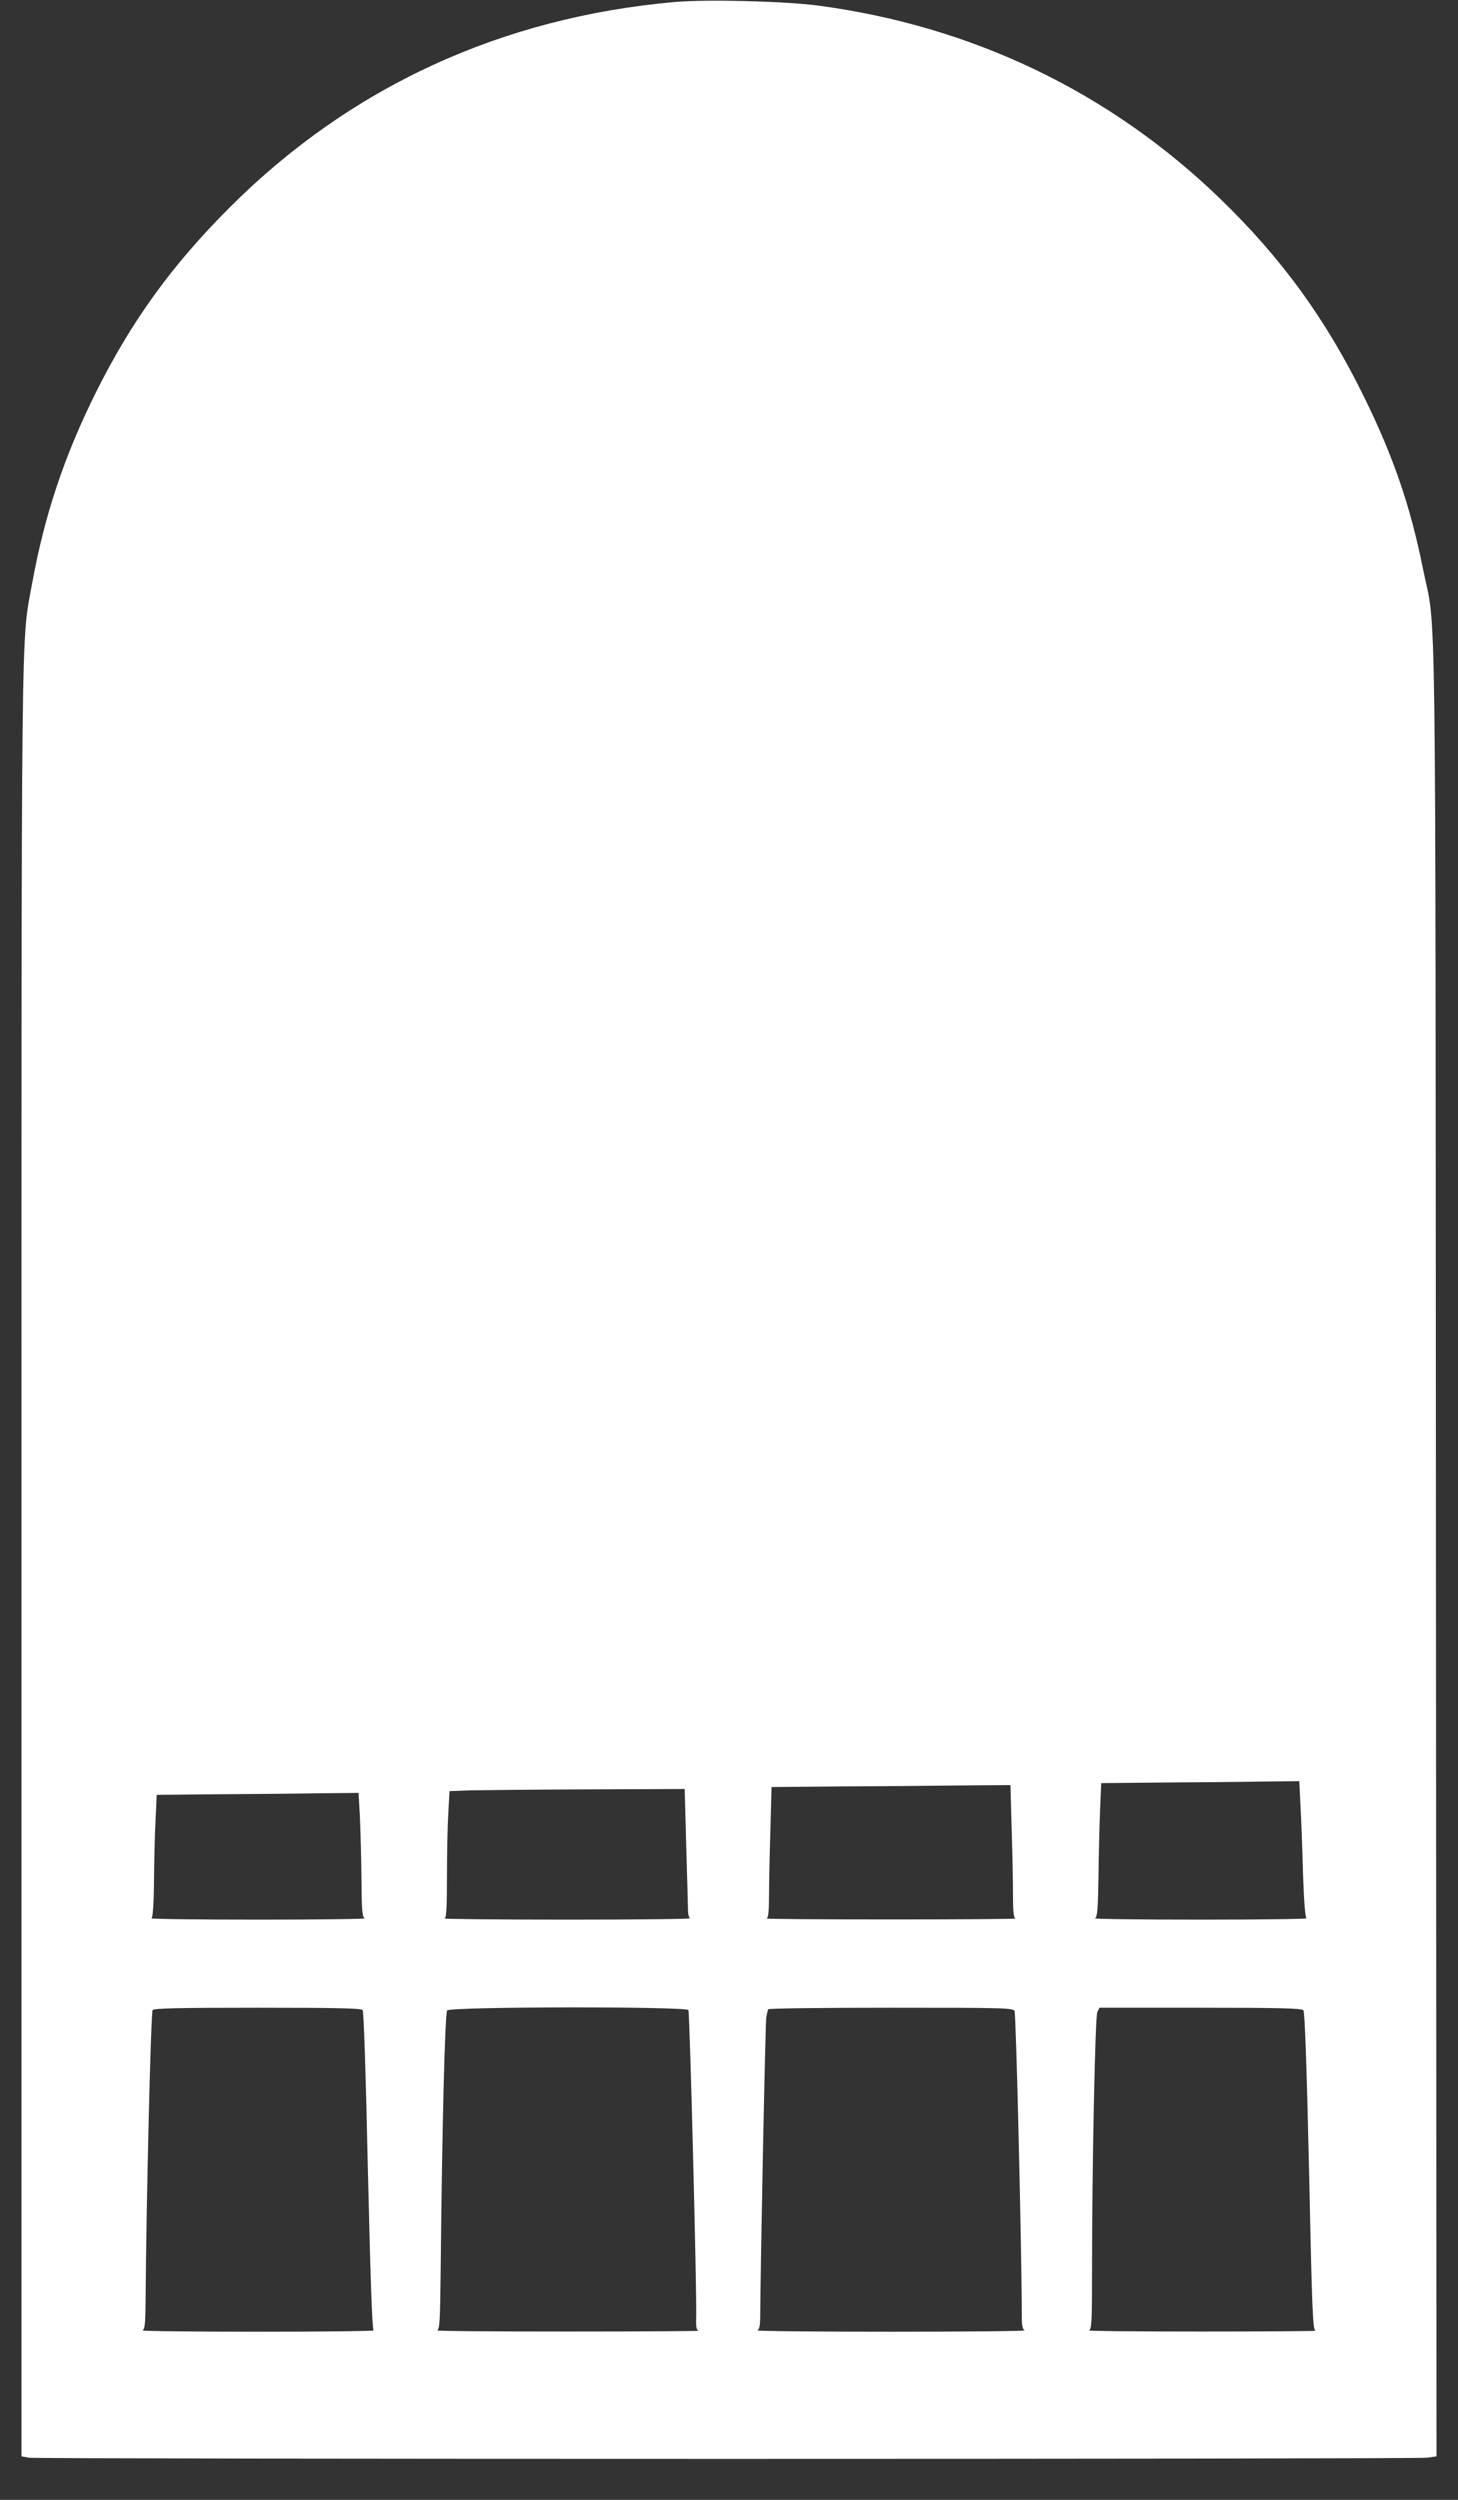 <?xml version="1.0" standalone="no"?>
<!DOCTYPE svg PUBLIC "-//W3C//DTD SVG 20010904//EN"
 "http://www.w3.org/TR/2001/REC-SVG-20010904/DTD/svg10.dtd">
<svg version="1.0" xmlns="http://www.w3.org/2000/svg"
 width="747pt" height="1280pt" viewBox="0 0 747 1280"
 preserveAspectRatio="xMidYMid meet">
<rect x="0" y="0" width="747" height="1280" fill="#333333" stroke="none"/>
<g transform="translate(0,1280) scale(0.1,-0.1)"
fill="#ffffff" stroke="none">
<path d="M3460 12790 c-889 -78 -1664 -434 -2281 -1050 -298 -297 -506 -585
-688 -950 -162 -326 -262 -626 -325 -970 -59 -327 -56 -16 -56 -5019 l0 -4578
37 -7 c50 -8 7107 -8 7167 0 l46 7 -3 4641 c-3 5149 3 4679 -67 5026 -63 316
-152 574 -300 875 -195 398 -422 711 -736 1015 -565 547 -1268 885 -2059 991
-174 23 -569 33 -735 19z m3203 -9237 c4 -71 10 -227 13 -348 5 -143 11 -223
18 -227 6 -4 -239 -7 -544 -7 -305 0 -548 3 -540 7 12 6 15 41 18 207 1 110 5
264 8 342 l6 143 312 3 c171 1 399 3 507 5 l196 2 6 -127z m-1480 -110 c4
-120 7 -273 7 -340 0 -88 3 -123 13 -126 6 -3 -280 -5 -638 -5 -357 0 -644 2
-637 5 8 3 12 36 12 112 0 59 3 210 7 334 l6 227 351 3 c193 1 468 3 612 5
l261 2 6 -217z m-1667 -100 c5 -164 9 -311 9 -328 0 -16 5 -33 10 -37 6 -4
-278 -7 -630 -7 -352 0 -634 3 -627 6 9 3 12 56 12 216 0 117 3 262 7 324 l6
112 106 4 c58 1 329 4 602 5 l497 2 8 -297z m-1672 155 c3 -68 7 -211 8 -318
1 -166 4 -196 17 -202 9 -4 -236 -7 -544 -7 -308 0 -555 3 -549 7 7 4 12 71
13 192 1 102 4 242 8 312 l6 128 316 3 c174 1 407 3 517 5 l201 2 7 -122z m14
-990 c6 -8 16 -320 27 -823 13 -556 22 -812 29 -817 6 -4 -261 -7 -594 -7
-333 0 -598 3 -590 7 12 6 15 33 16 152 3 489 27 1477 36 1488 8 9 128 12 538
12 410 0 530 -3 538 -12z m1669 0 c7 -12 43 -1428 40 -1570 -2 -53 1 -68 13
-72 8 -2 -293 -4 -670 -4 -377 0 -678 2 -670 6 13 6 15 54 18 322 7 728 22
1302 33 1316 16 20 1224 21 1236 2z m1671 -5 c8 -14 37 -1248 37 -1553 0 -57
4 -77 15 -82 8 -4 -300 -7 -685 -7 -385 0 -693 3 -685 7 11 5 15 25 15 77 1
232 26 1496 31 1525 3 19 8 38 10 42 3 5 286 8 629 8 584 0 625 -1 633 -17z
m1480 4 c7 -8 17 -291 29 -825 15 -712 19 -812 33 -816 8 -2 -253 -4 -580 -4
-327 0 -588 2 -580 6 13 6 15 49 15 302 0 542 16 1304 27 1328 l11 22 517 0
c409 0 520 -3 528 -13z"/>
</g>
</svg>
